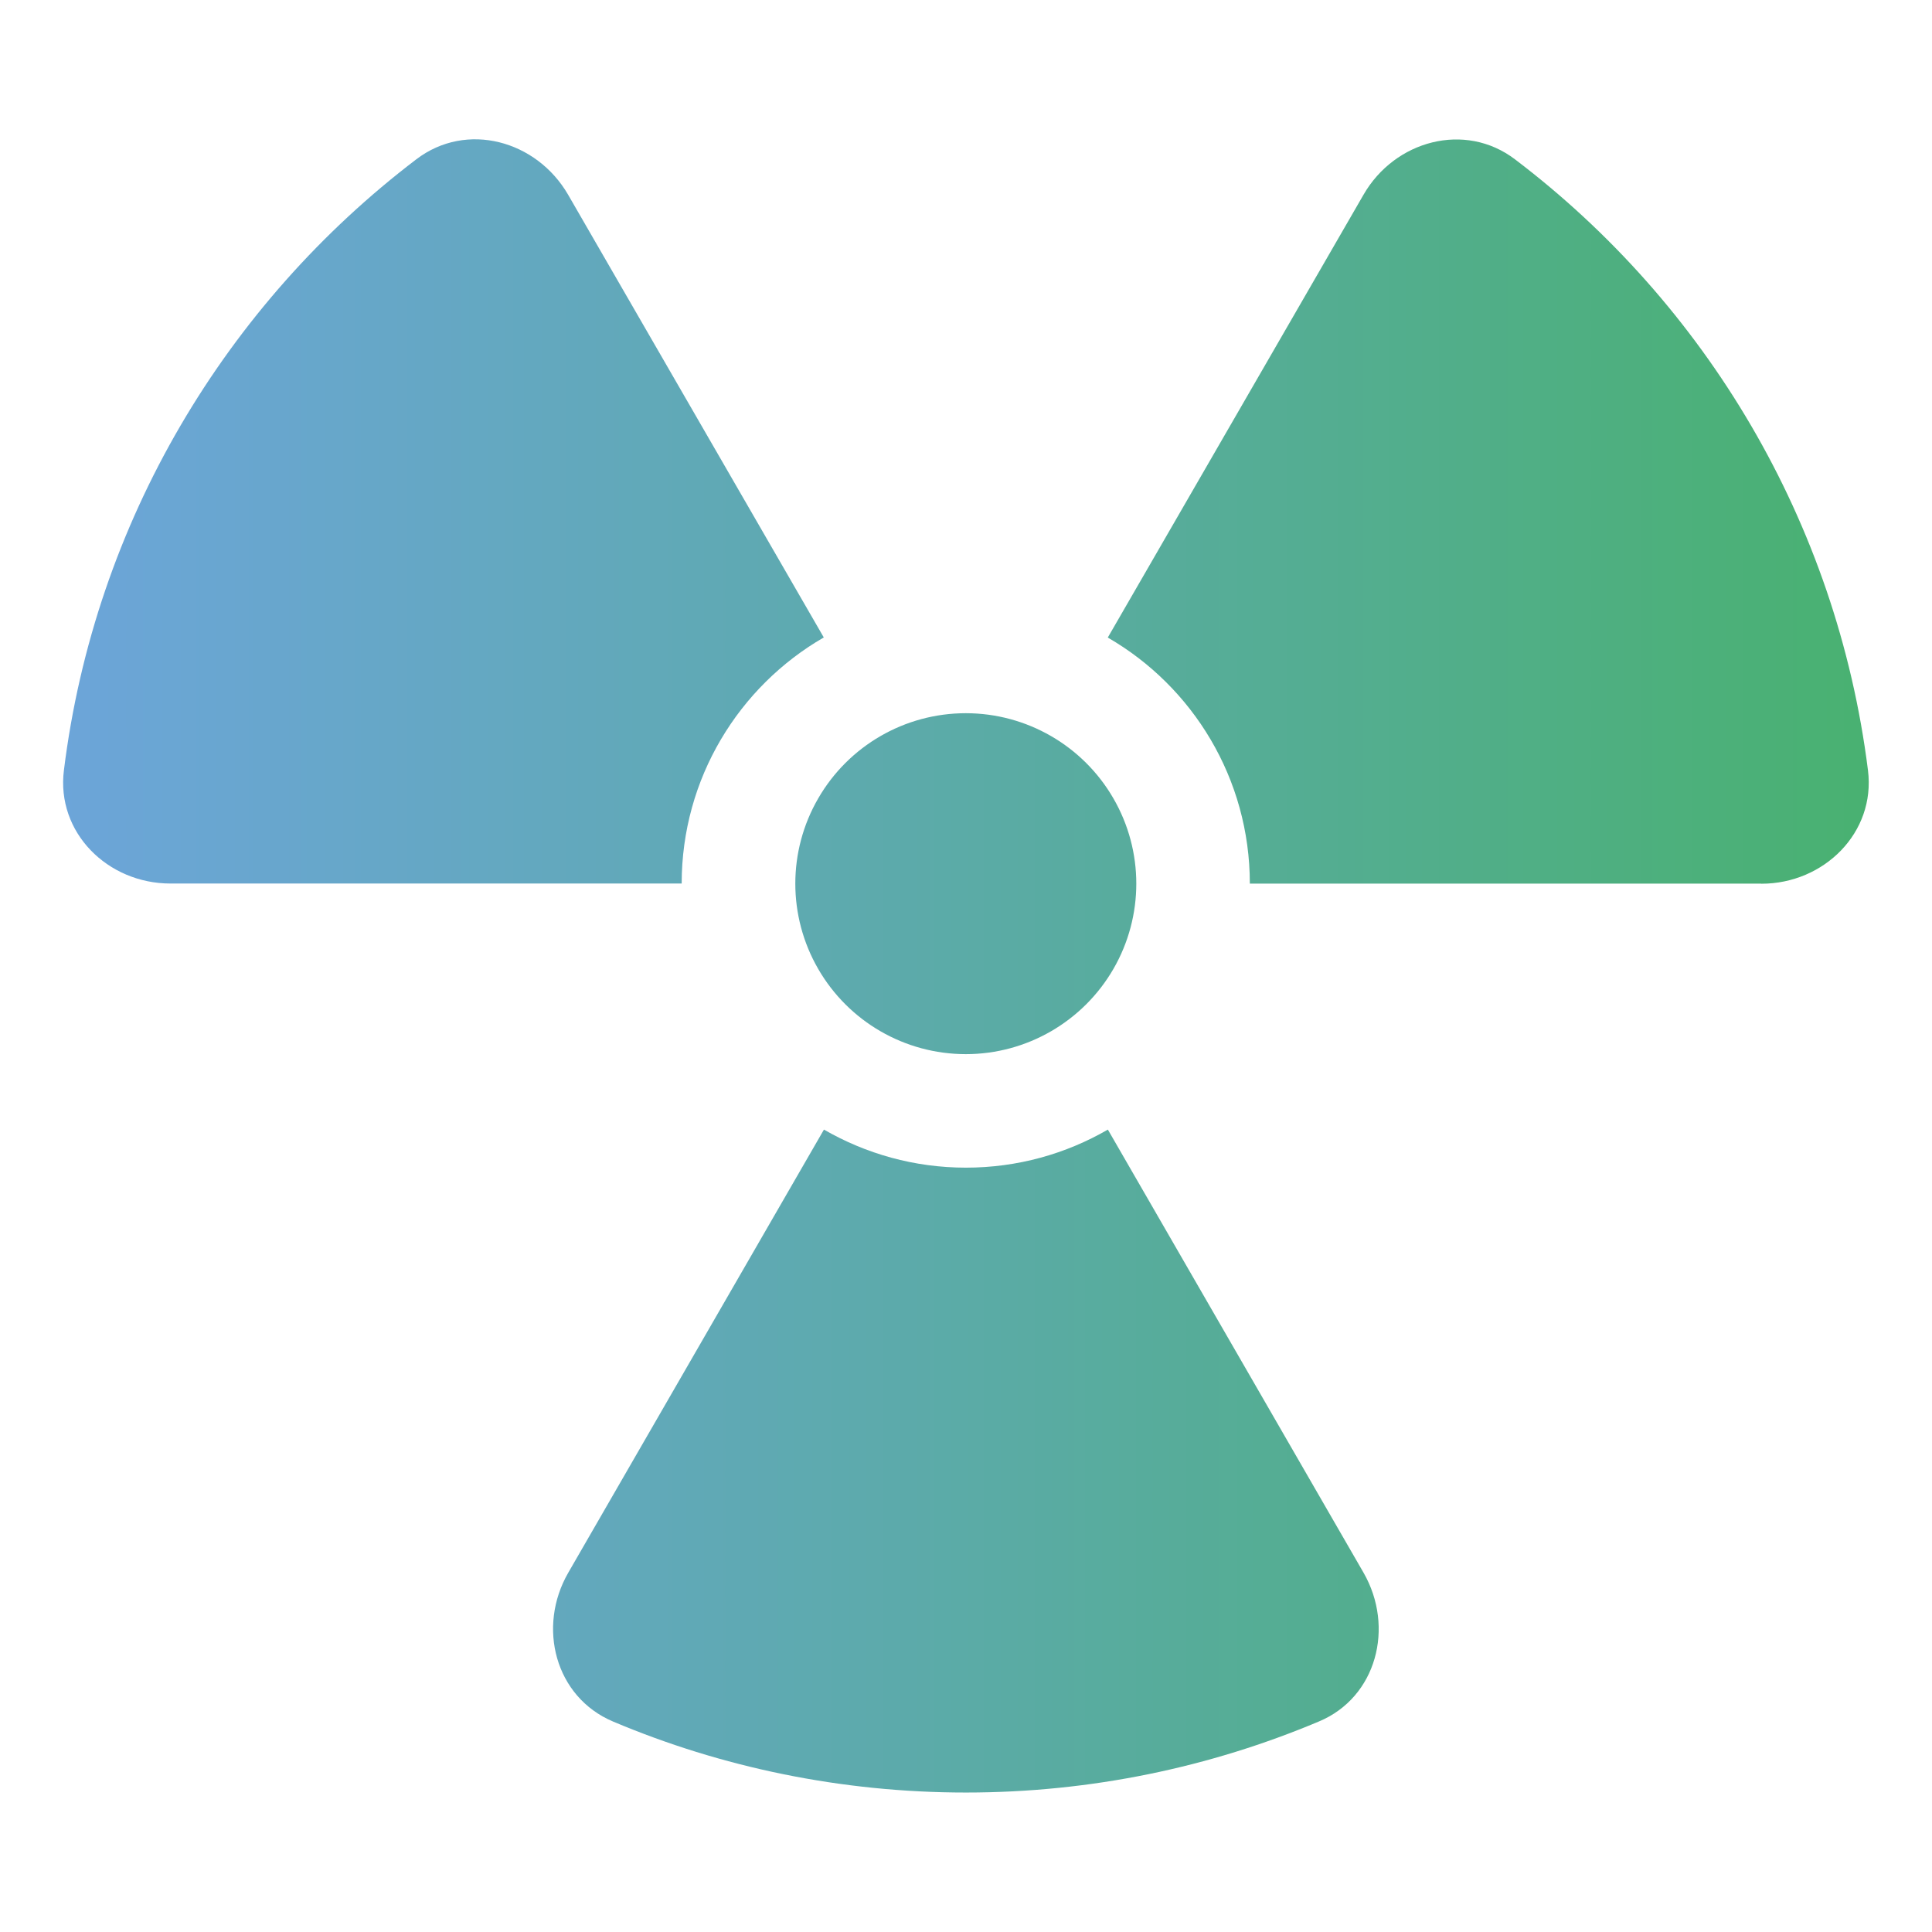 <?xml version="1.0" encoding="UTF-8"?>
<svg id="Calque_1" xmlns="http://www.w3.org/2000/svg" xmlns:xlink="http://www.w3.org/1999/xlink" version="1.1" viewBox="0 0 201 201">
  <!-- Generator: Adobe Illustrator 29.4.0, SVG Export Plug-In . SVG Version: 2.1.0 Build 152)  -->
  <defs>
    <style>
      .st0 {
        fill: url(#Dégradé_sans_nom_59);
      }
    </style>
    <linearGradient id="Dégradé_sans_nom_59" data-name="Dégradé sans nom 59" x1="6.57" y1="100.5" x2="194.43" y2="100.5" gradientUnits="userSpaceOnUse">
      <stop offset="0" stop-color="#6ca5d9"/>
      <stop offset=".44" stop-color="#5daaad"/>
      <stop offset="1" stop-color="#49b171"/>
    </linearGradient>
  </defs>
  <path class="st0" d="M85.7,66.32c-8.83,5.1-14.78,14.67-14.78,25.6H17.73c-6.54,0-11.9-5.32-11.08-11.79,3.21-25.89,16.92-48.54,36.68-63.57,5.21-3.96,12.49-1.96,15.77,3.69l26.6,46.06ZM100.48,121.48c5.39,0,10.42-1.44,14.78-3.96l26.6,46.1c3.25,5.66,1.37,12.97-4.65,15.48-11.3,4.76-23.72,7.39-36.72,7.39s-25.45-2.63-36.72-7.39c-6.02-2.55-7.91-9.83-4.65-15.48l26.6-46.1c4.36,2.51,9.38,3.96,14.78,3.96ZM100.48,74.2c6.33,0,12.19,3.38,15.36,8.87,3.17,5.48,3.17,12.24,0,17.73-3.17,5.48-9.02,8.87-15.36,8.87s-12.19-3.38-15.36-8.87c-3.17-5.49-3.17-12.25,0-17.73,3.17-5.49,9.02-8.87,15.36-8.87ZM183.23,91.93h-53.2c0-10.93-5.95-20.51-14.78-25.6l26.6-46.06c3.25-5.66,10.57-7.65,15.77-3.69,19.8,15.03,33.47,37.68,36.72,63.57.81,6.47-4.58,11.79-11.08,11.79h-.04Z"/>
</svg>